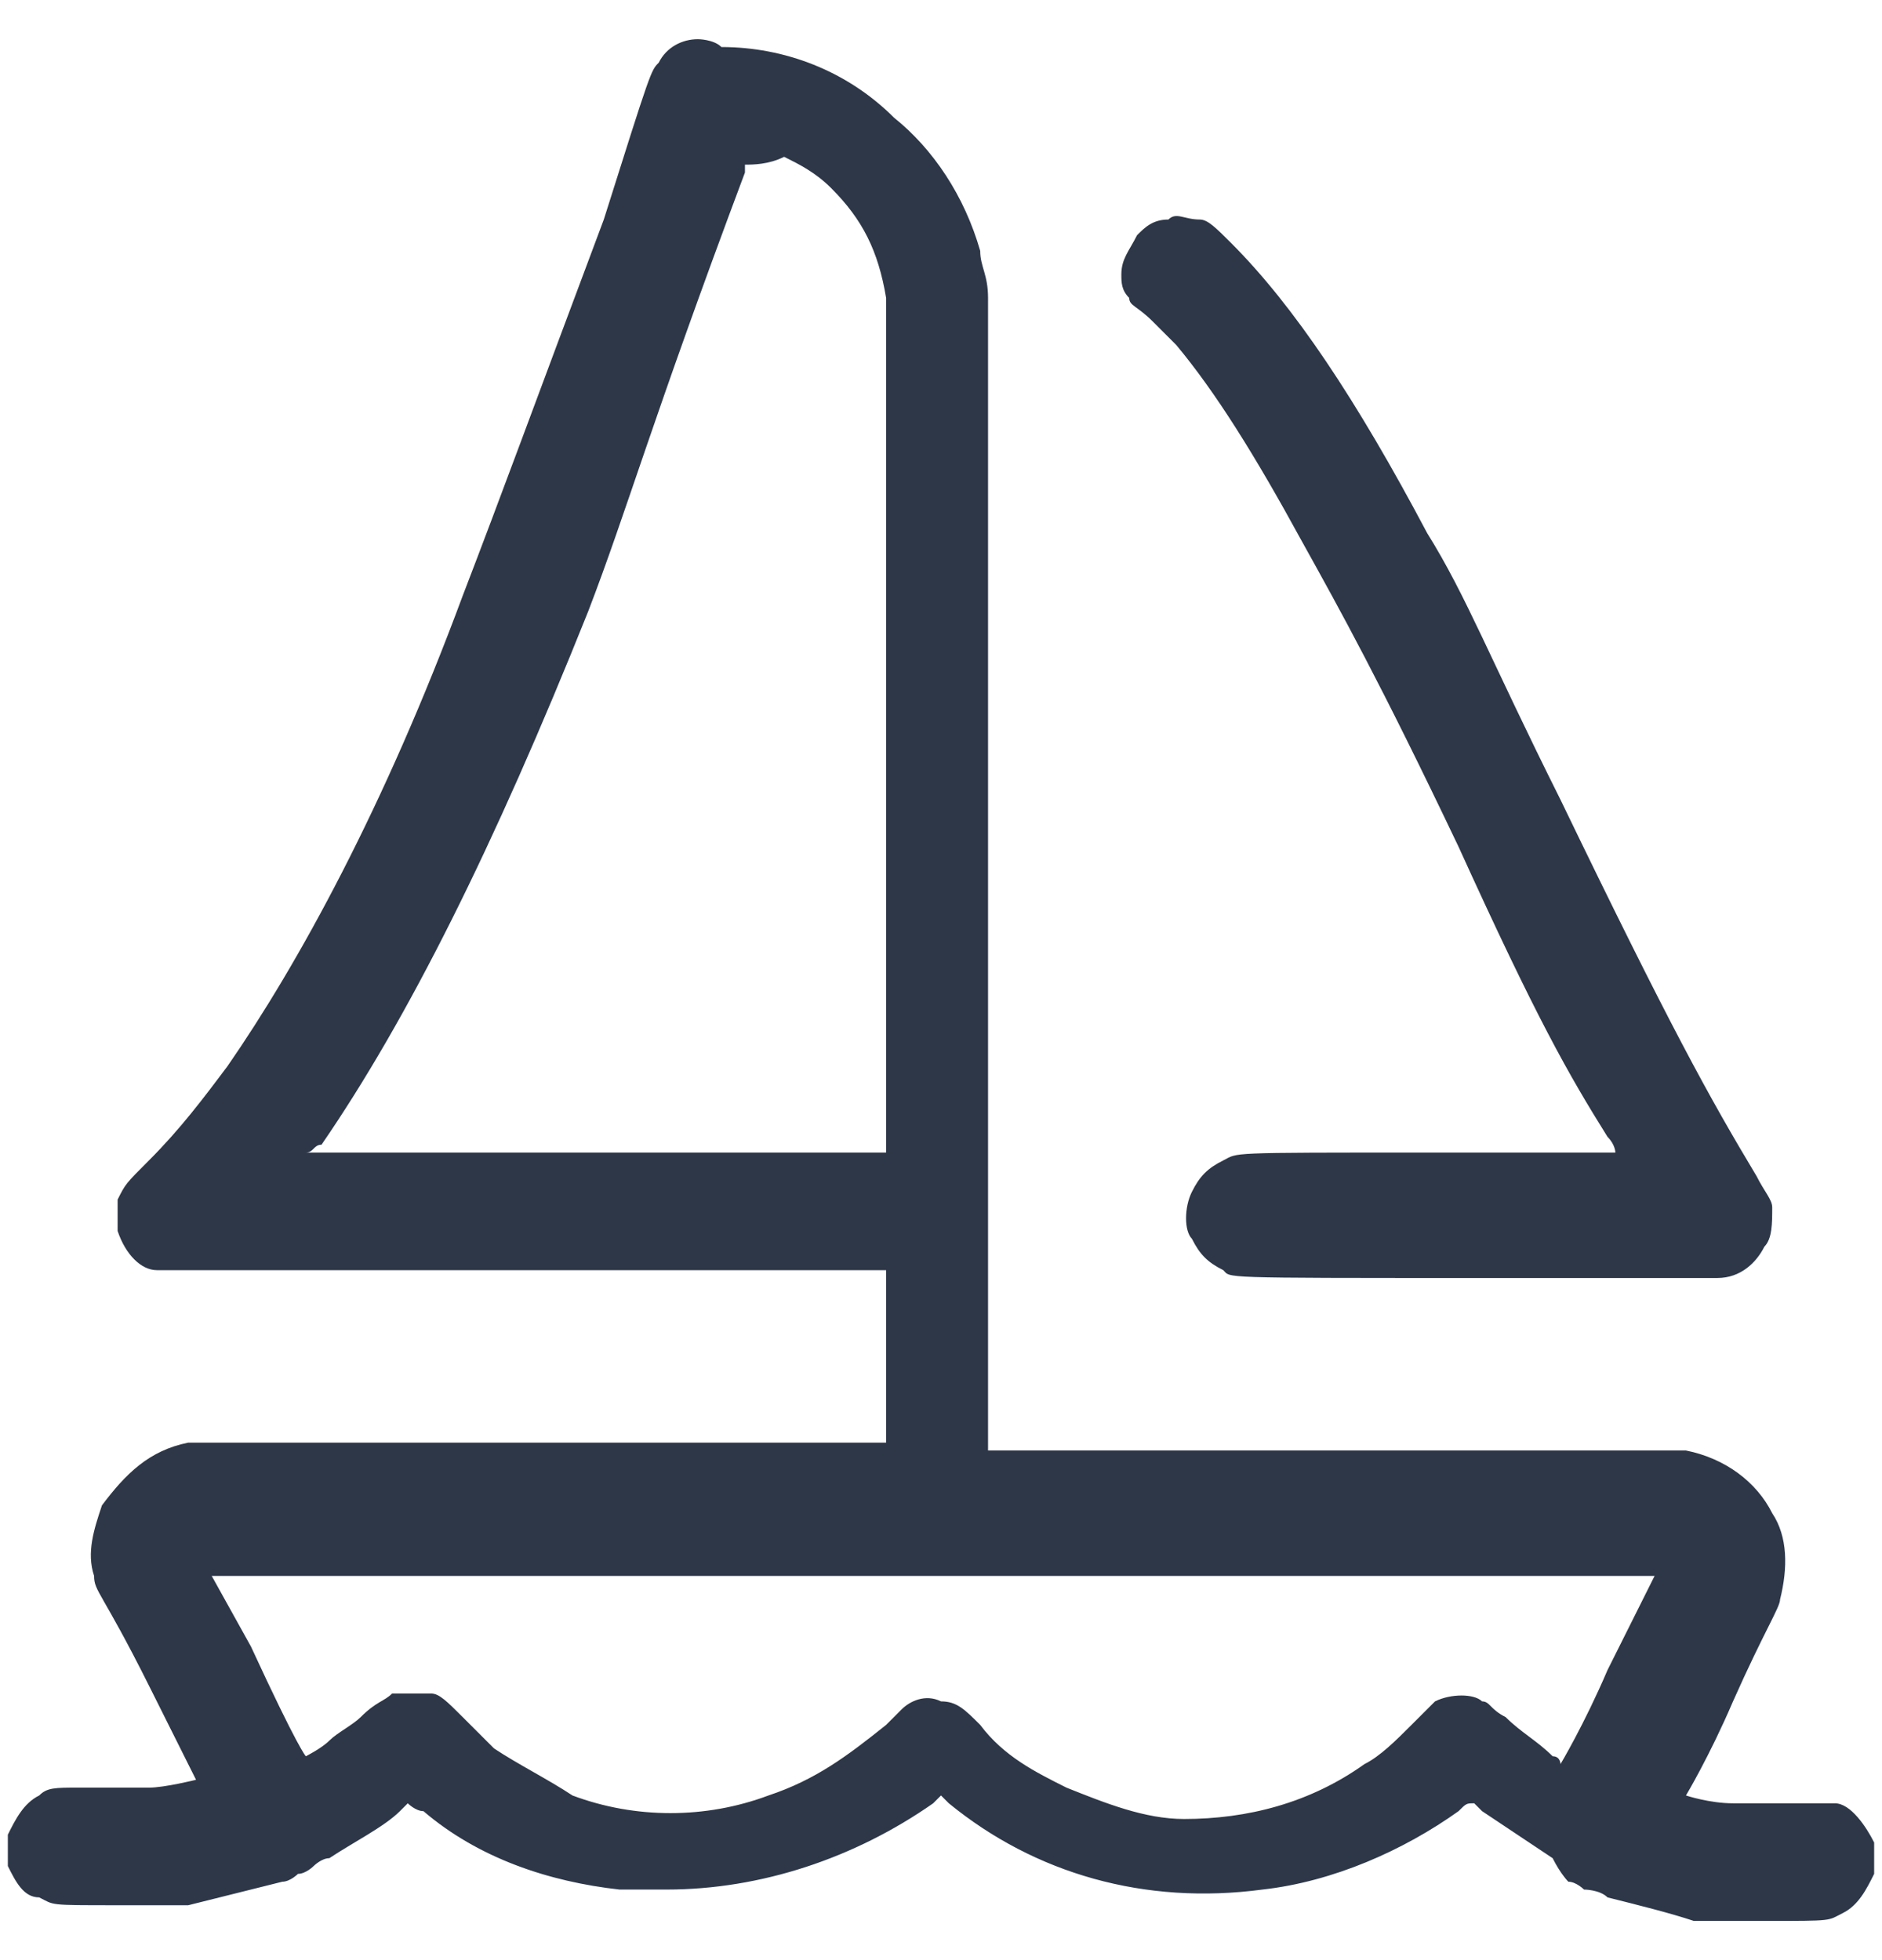 <?xml version="1.0" encoding="utf-8"?>
<!-- Generator: Adobe Illustrator 28.2.0, SVG Export Plug-In . SVG Version: 6.00 Build 0)  -->
<svg version="1.1" id="Layer_1" xmlns="http://www.w3.org/2000/svg" xmlns:xlink="http://www.w3.org/1999/xlink" x="0px" y="0px"
	 viewBox="0 0 24 25" style="enable-background:new 0 0 24 25;" xml:space="preserve">
<style type="text/css">
	.st0{clip-path:url(#SVGID_00000024684417618952340390000006678131987563472524_);}
	.st1{fill-rule:evenodd;clip-rule:evenodd;fill:#2D3748;}
</style>
<g>
	<defs>
		<rect id="SVGID_1_" y="0.5" width="24" height="24"/>
	</defs>
	<clipPath id="SVGID_00000066493552887209109220000011653336387720525244_">
		<use xlink:href="#SVGID_1_"  style="overflow:visible;"/>
	</clipPath>
	<g style="clip-path:url(#SVGID_00000066493552887209109220000011653336387720525244_);">
		<path class="st1" d="M8.9,0.5c-0.2,0-0.4,0.1-0.5,0.3c-0.1,0.1-0.1,0.1-0.7,2C6.8,5.2,6.4,6.3,5.9,7.6c-1,2.7-2.1,4.7-3,6
			c-0.3,0.4-0.6,0.8-1,1.2c-0.3,0.3-0.3,0.3-0.4,0.5c0,0.1,0,0.3,0,0.4c0.1,0.3,0.3,0.5,0.5,0.5l0.1,0l4.6,0l4.6,0v1.1v1.1l-4.4,0
			l-4.4,0l-0.1,0c-0.5,0.1-0.8,0.4-1.1,0.8c-0.1,0.3-0.2,0.6-0.1,0.9c0,0.2,0.1,0.2,0.7,1.4c0.3,0.6,0.6,1.2,0.6,1.2
			c0,0-0.4,0.1-0.6,0.1c-0.2,0-0.7,0-0.9,0c-0.3,0-0.4,0-0.5,0.1c-0.2,0.1-0.3,0.3-0.4,0.5c0,0.1,0,0.1,0,0.2c0,0.1,0,0.1,0,0.2
			c0.1,0.2,0.2,0.4,0.4,0.4c0.2,0.1,0.1,0.1,1,0.1c0.8,0,0.8,0,0.9,0c0.4-0.1,0.8-0.2,1.2-0.3c0.1,0,0.2-0.1,0.2-0.1
			c0.1,0,0.2-0.1,0.2-0.1c0,0,0.1-0.1,0.2-0.1c0.3-0.2,0.7-0.4,0.9-0.6l0.1-0.1l0,0c0,0,0.1,0.1,0.2,0.1c0.7,0.6,1.6,0.9,2.5,1
			c0.2,0,0.4,0,0.6,0c1.2,0,2.4-0.4,3.4-1.1l0.1-0.1l0.1,0.1c1.1,0.9,2.5,1.3,4,1.1c0.9-0.1,1.8-0.5,2.5-1c0.1-0.1,0.1-0.1,0.2-0.1
			l0,0l0.1,0.1c0.3,0.2,0.6,0.4,0.9,0.6C19.9,23.9,20,24,20,24c0.1,0,0.2,0.1,0.2,0.1c0,0,0.2,0,0.3,0.1c0.4,0.1,0.8,0.2,1.1,0.3
			c0.1,0,0.2,0,0.9,0c0.9,0,0.8,0,1-0.1c0.2-0.1,0.3-0.3,0.4-0.5c0,0,0-0.1,0-0.1c0,0,0-0.2,0-0.2c0,0,0,0,0,0c0,0,0-0.1,0-0.1
			c-0.1-0.2-0.3-0.5-0.5-0.5c-0.1,0-0.2,0-0.4,0c-0.2,0-0.7,0-0.9,0c-0.3,0-0.6-0.1-0.6-0.1c0,0,0.3-0.5,0.6-1.2
			c0.4-0.9,0.6-1.2,0.6-1.3c0.1-0.4,0.1-0.8-0.1-1.1c-0.2-0.4-0.6-0.7-1.1-0.8l-0.1,0l-4.4,0l-4.4,0l0-7.3l0-7.3l0-0.1
			c0-0.3-0.1-0.4-0.1-0.6c-0.2-0.7-0.6-1.3-1.1-1.7c-0.6-0.6-1.4-0.9-2.2-0.9C9.1,0.5,8.9,0.5,8.9,0.5z M9.5,2.2
			C8.3,5.4,8,6.5,7.5,7.8c-1.2,3-2.3,5.2-3.4,6.8C4,14.6,4,14.7,3.9,14.7l0,0h3.7h3.7l0-5.4c0-5.1,0-5.4,0-5.5
			c-0.1-0.6-0.3-1-0.7-1.4c-0.2-0.2-0.4-0.3-0.6-0.4C9.8,2.1,9.6,2.1,9.5,2.1l0,0L9.5,2.2z M14.9,2.8c-0.2,0-0.3,0.1-0.4,0.2
			c-0.1,0.2-0.2,0.3-0.2,0.5c0,0.1,0,0.2,0.1,0.3c0,0.1,0.1,0.1,0.3,0.3c0.1,0.1,0.2,0.2,0.3,0.3c0.5,0.6,1,1.4,1.6,2.5
			c0.5,0.9,1,1.8,2,3.9c1,2.2,1.4,2.9,1.9,3.7c0.1,0.1,0.1,0.2,0.1,0.2c0,0-1.1,0-2.4,0c-2.6,0-2.4,0-2.6,0.1
			c-0.2,0.1-0.3,0.2-0.4,0.4c-0.1,0.2-0.1,0.5,0,0.6c0.1,0.2,0.2,0.3,0.4,0.4c0.1,0.1-0.1,0.1,3.2,0.1c2.1,0,3.1,0,3.1,0
			c0.3,0,0.5-0.2,0.6-0.4c0.1-0.1,0.1-0.3,0.1-0.5c0-0.1-0.1-0.2-0.2-0.4c-0.6-1-1.1-1.9-2.5-4.8c-0.9-1.8-1.2-2.6-1.7-3.4
			c-0.9-1.7-1.7-2.9-2.5-3.7c-0.2-0.2-0.3-0.3-0.4-0.3C15.1,2.8,15,2.7,14.9,2.8z M3.2,21c0.6,1.3,0.7,1.4,0.7,1.4
			c0,0,0.2-0.1,0.3-0.2c0.1-0.1,0.3-0.2,0.4-0.3c0.2-0.2,0.3-0.2,0.4-0.3c0.1,0,0.3,0,0.5,0c0.1,0,0.2,0.1,0.4,0.3
			c0.2,0.2,0.3,0.3,0.4,0.4c0.3,0.2,0.7,0.4,1,0.6c0.8,0.3,1.7,0.3,2.5,0c0.6-0.2,1-0.5,1.5-0.9c0.1-0.1,0.2-0.2,0.2-0.2
			c0.1-0.1,0.3-0.2,0.5-0.1c0.2,0,0.3,0.1,0.5,0.3c0.3,0.4,0.7,0.6,1.1,0.8c0.5,0.2,1,0.4,1.5,0.4c0.8,0,1.6-0.2,2.3-0.7
			c0.2-0.1,0.4-0.3,0.6-0.5c0.2-0.2,0.2-0.2,0.3-0.3c0.2-0.1,0.5-0.1,0.6,0c0.1,0,0.1,0.1,0.3,0.2c0.2,0.2,0.4,0.3,0.6,0.5
			c0.1,0,0.1,0.1,0.1,0.1c0,0,0.3-0.5,0.6-1.2l0.6-1.2H12H2.7L3.2,21z M0,23.8C0,23.8,0,23.8,0,23.8C0,23.8,0,23.7,0,23.8
			C0,23.7,0,23.7,0,23.8z"/>
	</g>
</g>
</svg>
